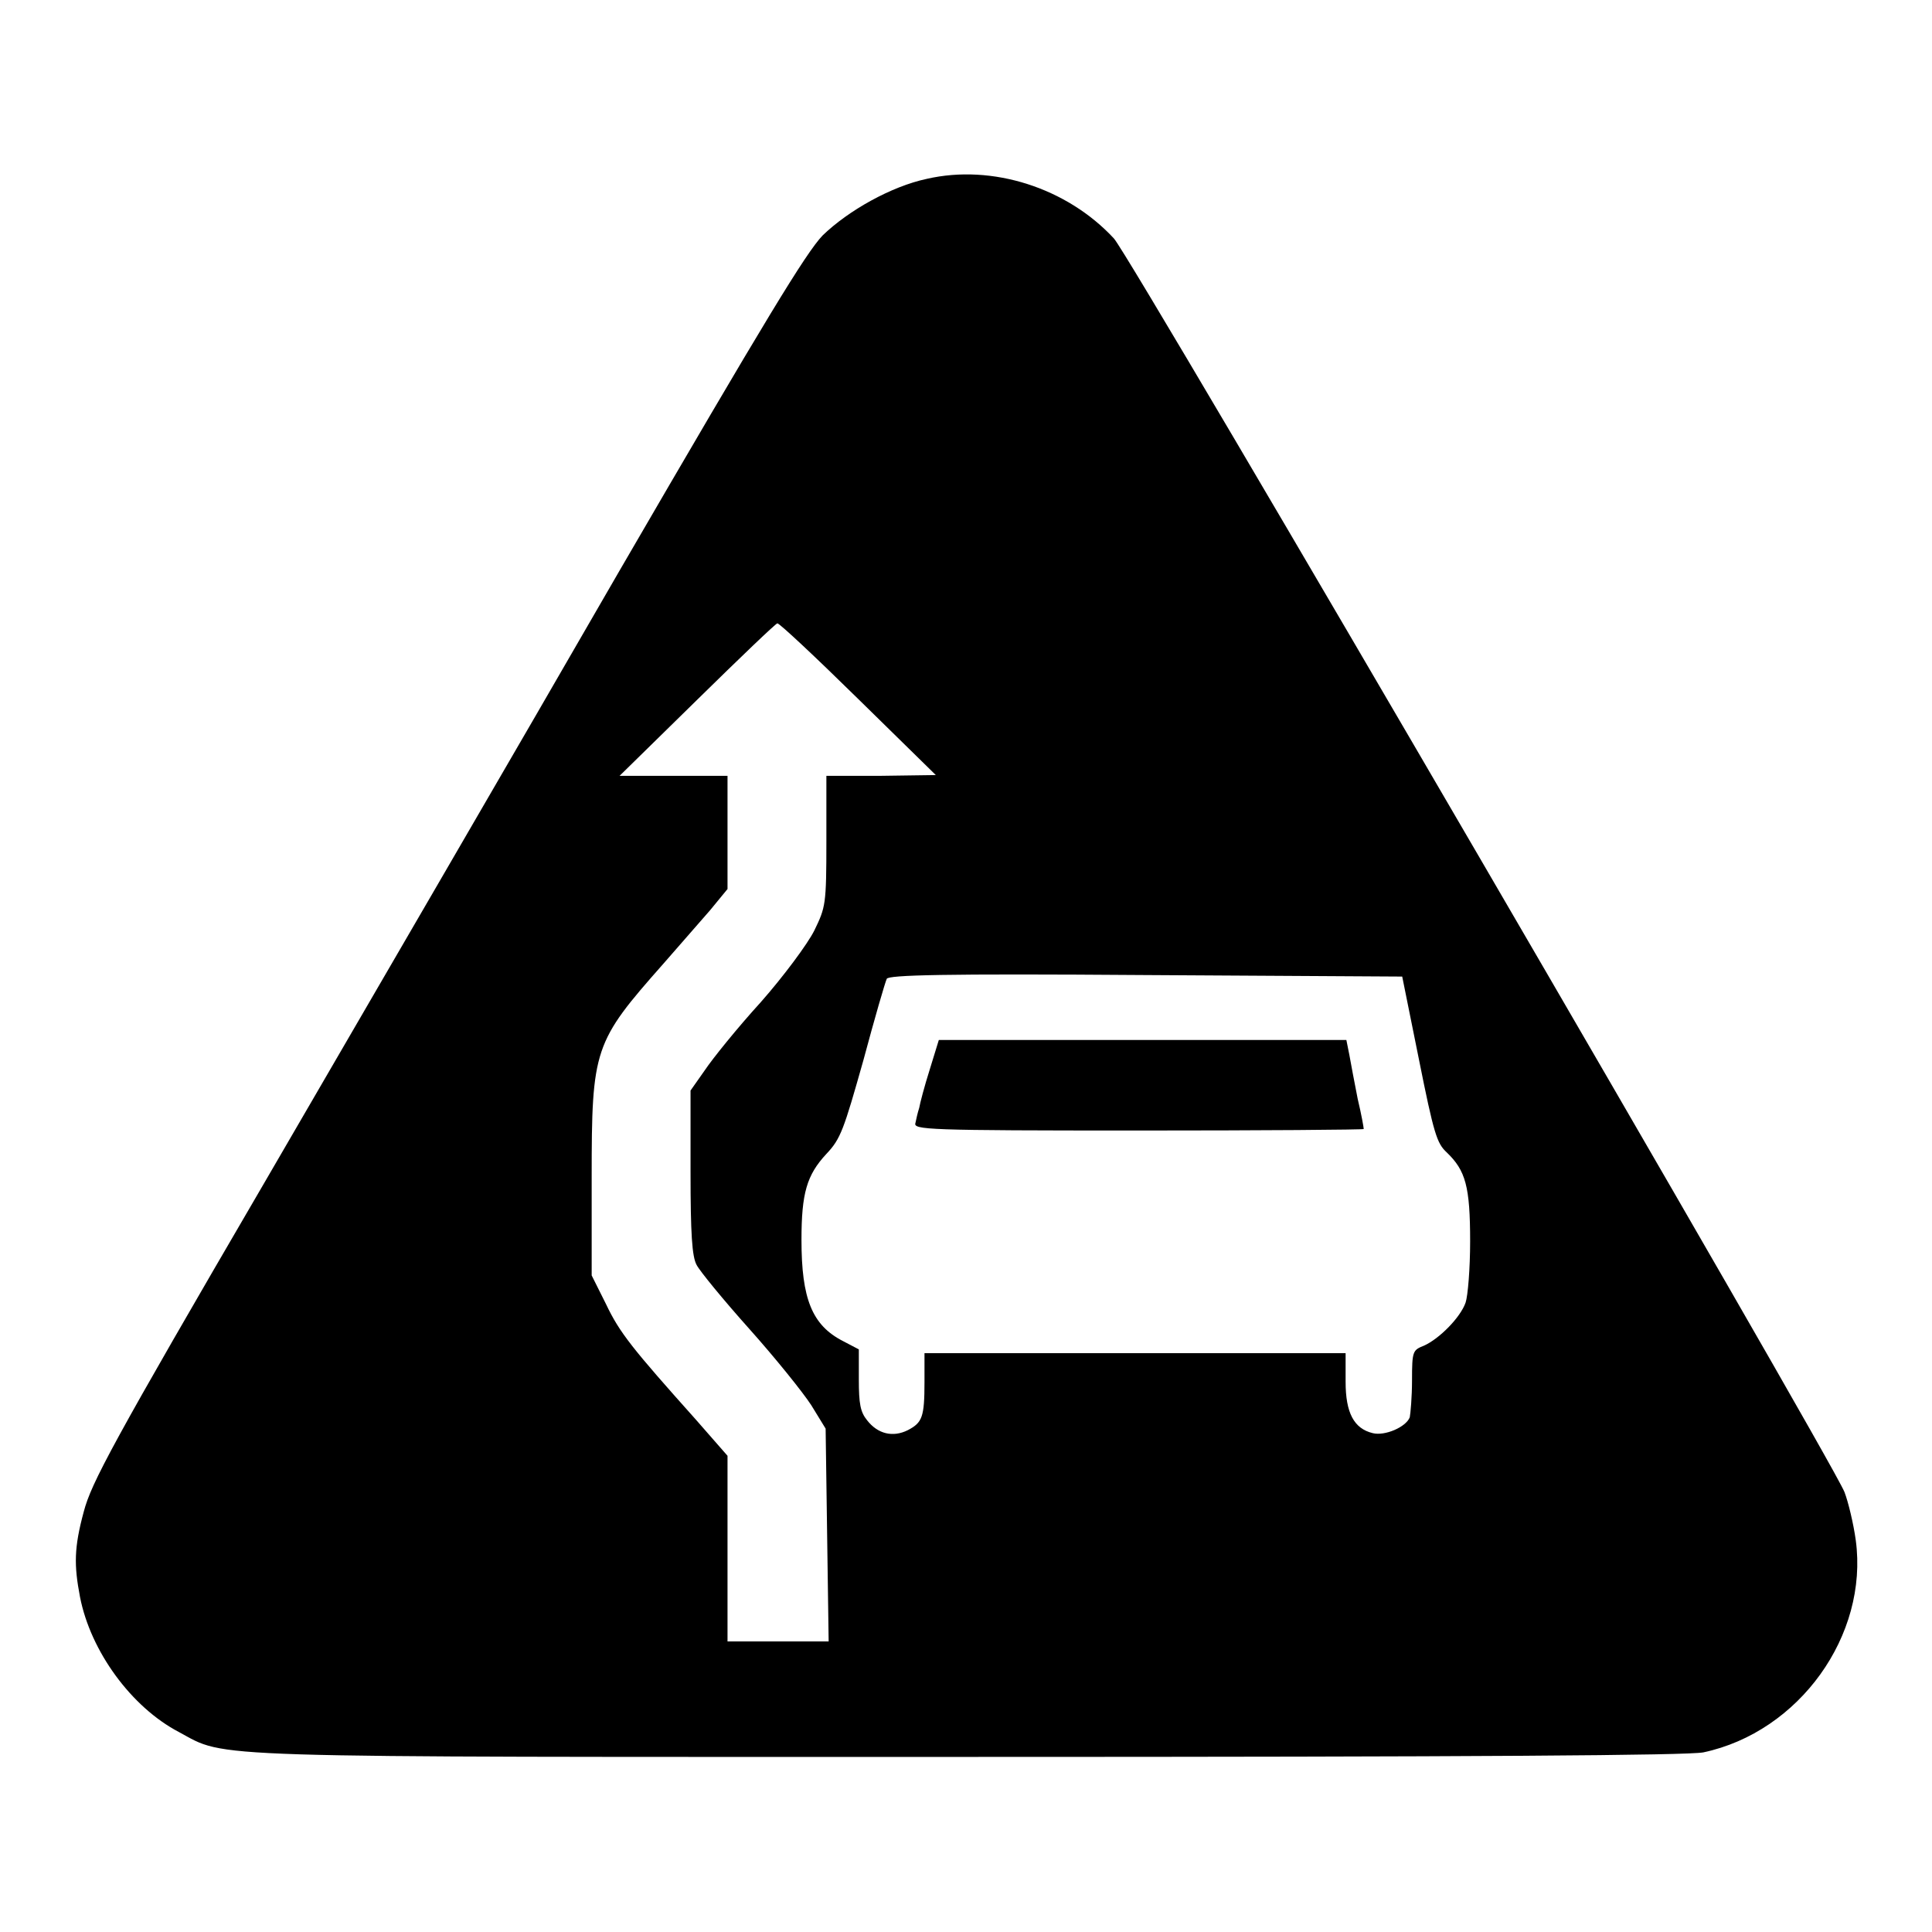 <?xml version="1.0" encoding="utf-8"?>
<!-- Svg Vector Icons : http://www.onlinewebfonts.com/icon -->
<!DOCTYPE svg PUBLIC "-//W3C//DTD SVG 1.1//EN" "http://www.w3.org/Graphics/SVG/1.1/DTD/svg11.dtd">
<svg version="1.1" xmlns="http://www.w3.org/2000/svg" xmlns:xlink="http://www.w3.org/1999/xlink" x="0px" y="0px" viewBox="0 0 256 256" enable-background="new 0 0 256 256" xml:space="preserve">
<g><g><g><path fill="#000000" d="M122.8,23.7c-4.7,1-10.4,4.2-13.8,7.5c-2.2,2.3-7.5,11-26.9,44.4c-13.2,22.9-34.4,59.3-47,81c-20.3,34.8-23,39.9-24,43.7c-1.3,4.8-1.3,7.1-0.5,11.3c1.4,7.2,6.8,14.6,13.1,17.9c6.5,3.5,1.5,3.3,104.9,3.3c67.7,0,95-0.2,97.1-0.6c12.7-2.7,21.9-15.5,20.2-28.1c-0.3-2.2-1-5.1-1.5-6.4c-1.8-4.5-94.4-163.5-96.8-166.1C141.4,24.9,131.5,21.7,122.8,23.7z M113.7,92.6l10.3,10.1l-7.2,0.1h-7.3v8.6c0,8.5-0.1,8.8-1.6,11.9c-0.9,1.8-4.1,6.1-7.1,9.5c-3.1,3.4-6.4,7.5-7.4,9l-1.9,2.7v10.8c0,8.2,0.2,11.2,0.8,12.3c0.4,0.8,3.6,4.7,7,8.5c3.4,3.8,7.1,8.4,8.2,10.1l1.9,3.1l0.2,14.1l0.2,14.1H103h-6.6v-12.3v-12.3l-4.2-4.8c-8.4-9.4-10.1-11.5-11.9-15.3l-1.9-3.8V156c0-17.1,0.3-17.9,9.5-28.3c2.1-2.4,4.9-5.6,6.2-7.1l2.3-2.8v-7.5v-7.5h-7.2h-7.1l10.3-10.1c5.6-5.5,10.4-10.1,10.6-10.1C103.2,82.5,108,87,113.7,92.6z M188,140.3c2,10,2.4,11.2,3.7,12.4c2.5,2.4,3.1,4.5,3.1,11.8c0,3.6-0.3,7.2-0.6,8.1c-0.7,2-3.5,4.8-5.5,5.7c-1.5,0.6-1.6,0.7-1.6,4.6c0,2.2-0.2,4.4-0.3,4.9c-0.5,1.3-3.3,2.5-4.9,2.1c-2.5-0.6-3.6-2.7-3.6-6.8v-3.8h-27.9h-27.9v3.8c0,4.7-0.3,5.4-2.2,6.4c-2,1-4,0.5-5.4-1.3c-0.9-1.1-1.1-2.2-1.1-5.4v-4l-2.1-1.1c-4.1-2.1-5.5-5.6-5.5-13.4c0-6.2,0.7-8.6,3.3-11.4c1.9-2,2.3-3.2,4.9-12.4c1.5-5.6,2.9-10.4,3.1-10.8c0.2-0.5,7.3-0.7,34.3-0.5l34,0.2L188,140.3z"/><path fill="#000000" d="M123.2,141.7c-0.7,2.2-1.3,4.5-1.4,5.1c-0.2,0.6-0.4,1.5-0.5,2c-0.3,0.9,1.4,1,29.5,1c16.4,0,29.9-0.1,29.9-0.2c0-0.2-0.3-1.9-0.8-4c-0.4-2-0.9-4.7-1.1-5.8l-0.4-2h-27h-27L123.2,141.7z"/></g></g></g>
</svg>